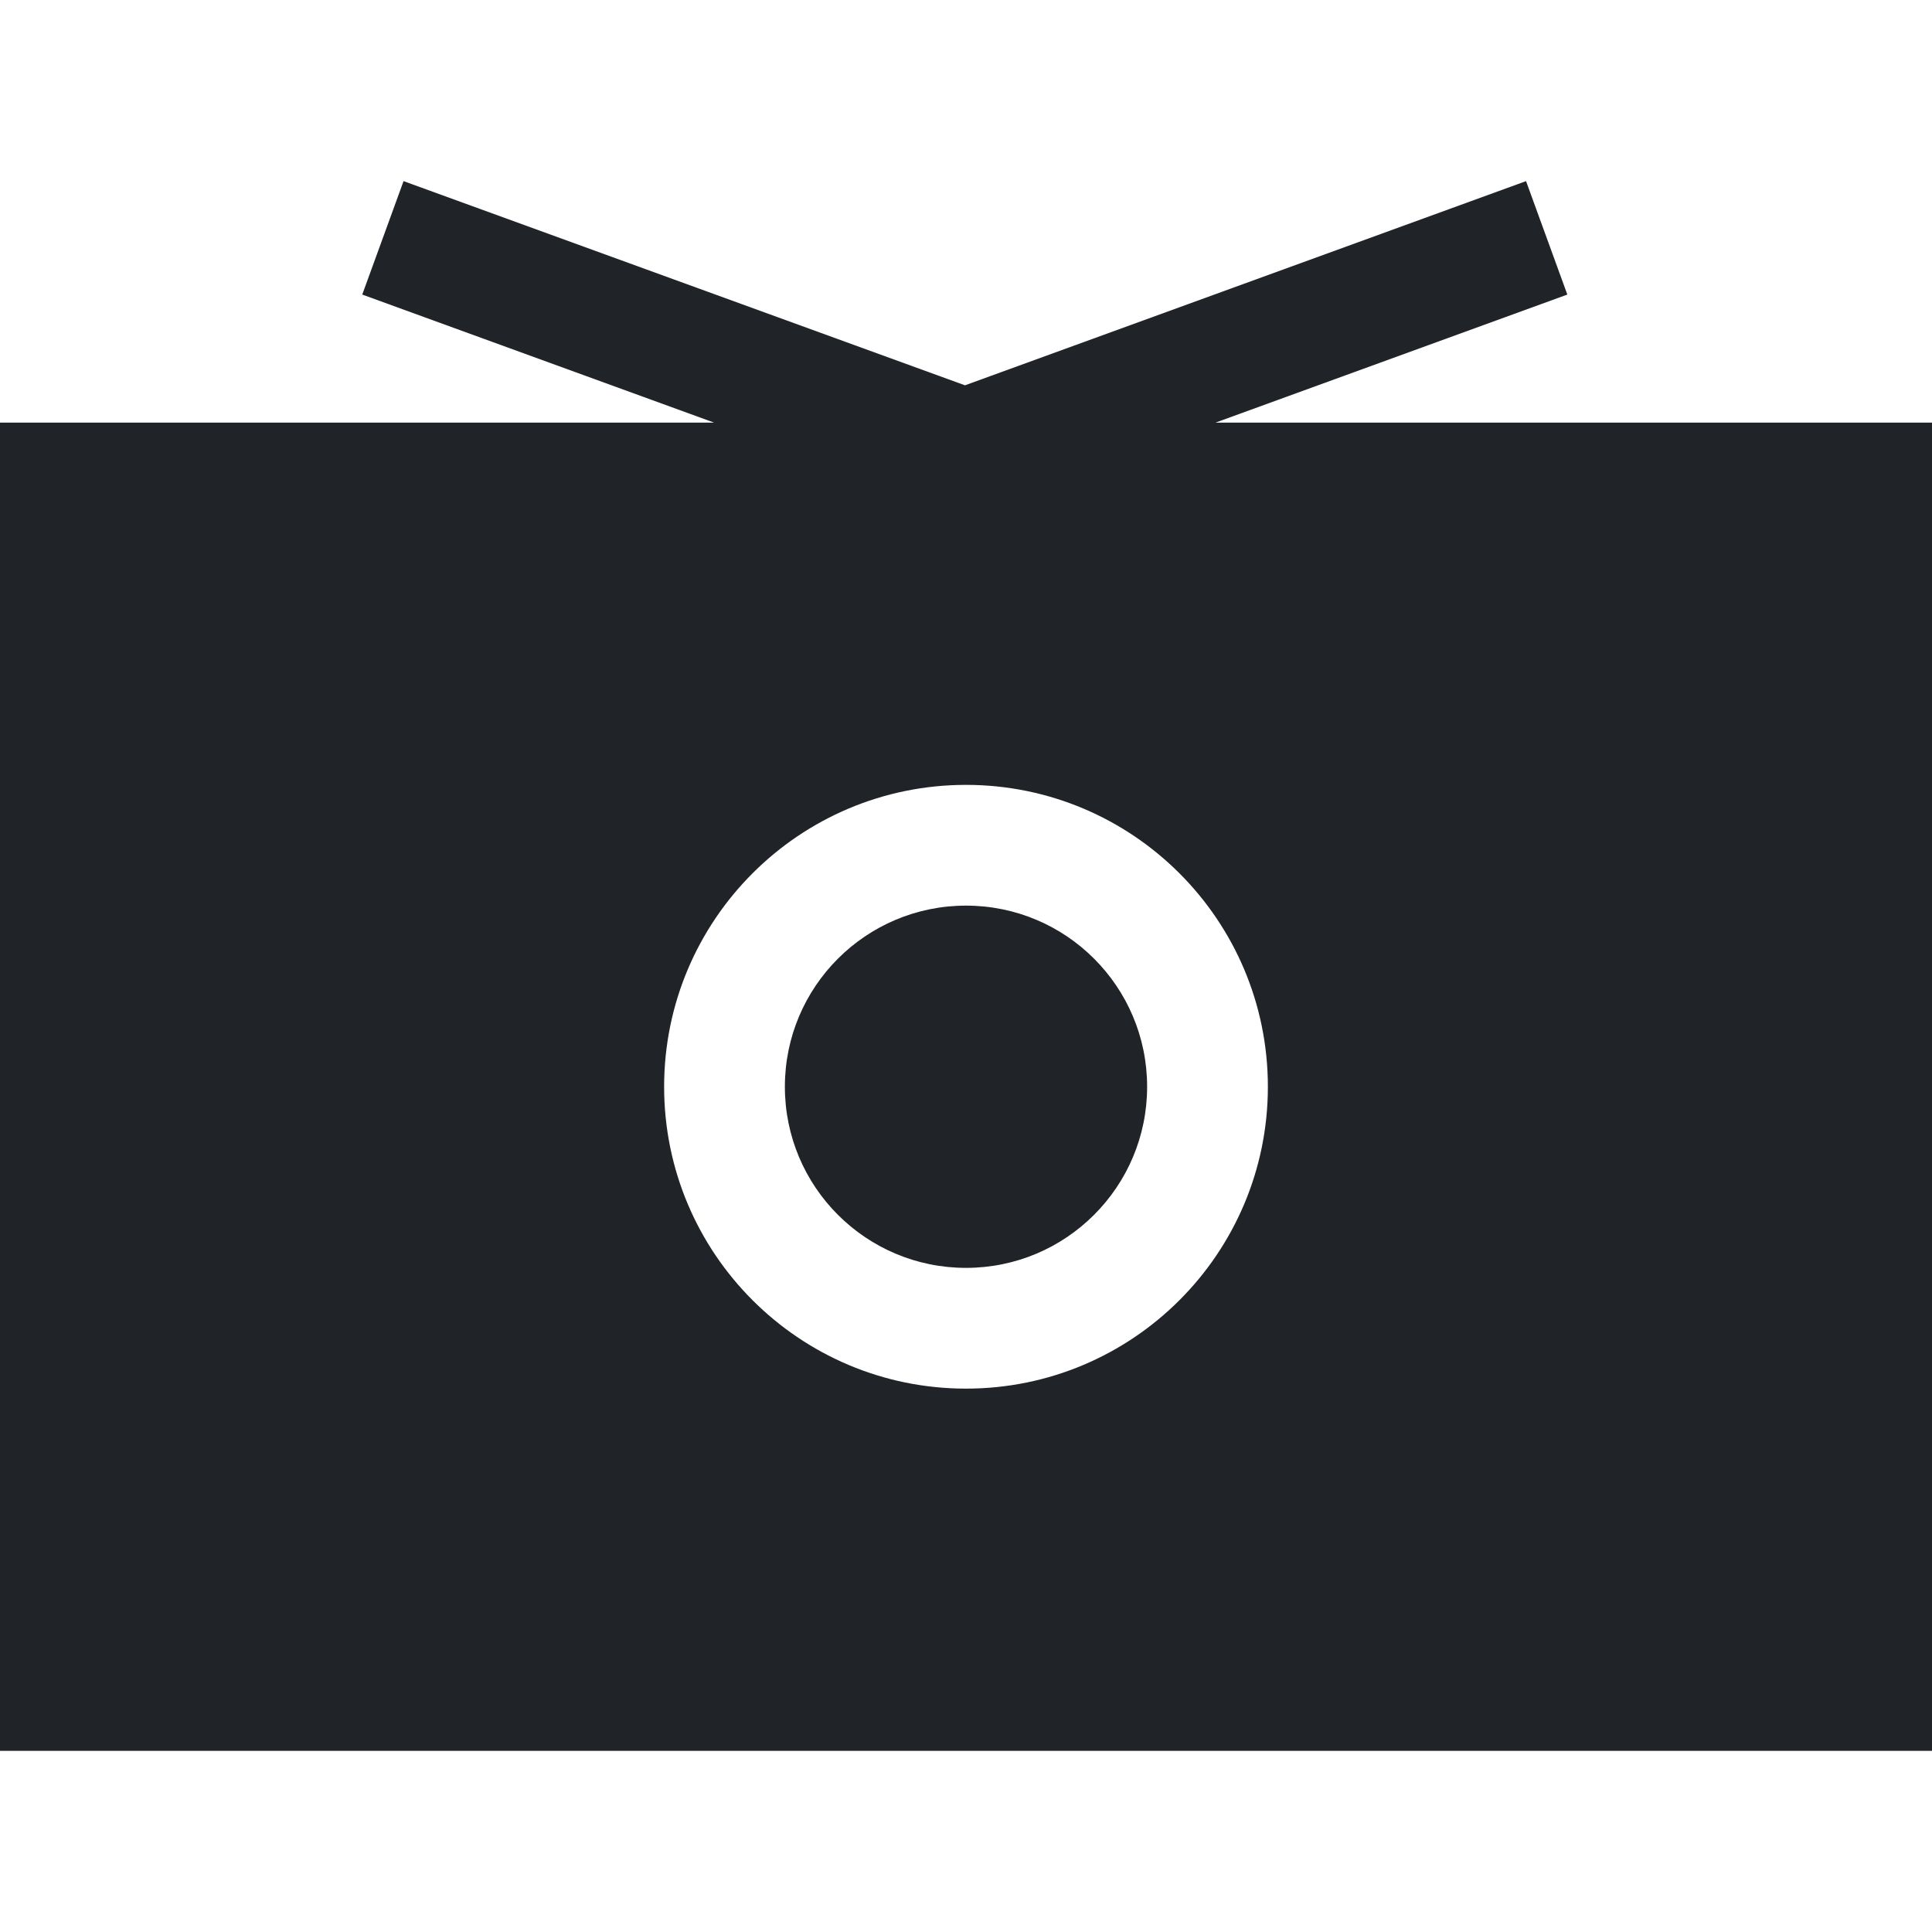 <?xml version="1.0" encoding="utf-8"?>
<!-- Uploaded to: SVG Repo, www.svgrepo.com, Generator: SVG Repo Mixer Tools -->
<svg width="800px" height="800px" viewBox="0 0 32 32" xmlns="http://www.w3.org/2000/svg">
<g fill="none" fill-rule="evenodd">
<path d="m0 0h32v32h-32z"/>
<path d="m25.276 3 .684 1.879-5.828 2.121h11.868v22h-32v-22h11.828l-5.828-2.121.684-1.879 9.299 3.382zm-9.276 10c-2.761 0-5 2.239-5 5s2.239 5 5 5 5-2.239 5-5-2.239-5-5-5zm0 2c1.657 0 3 1.343 3 3s-1.343 3-3 3-3-1.343-3-3 1.343-3 3-3z" fill="#202327"/>
</g>
</svg>